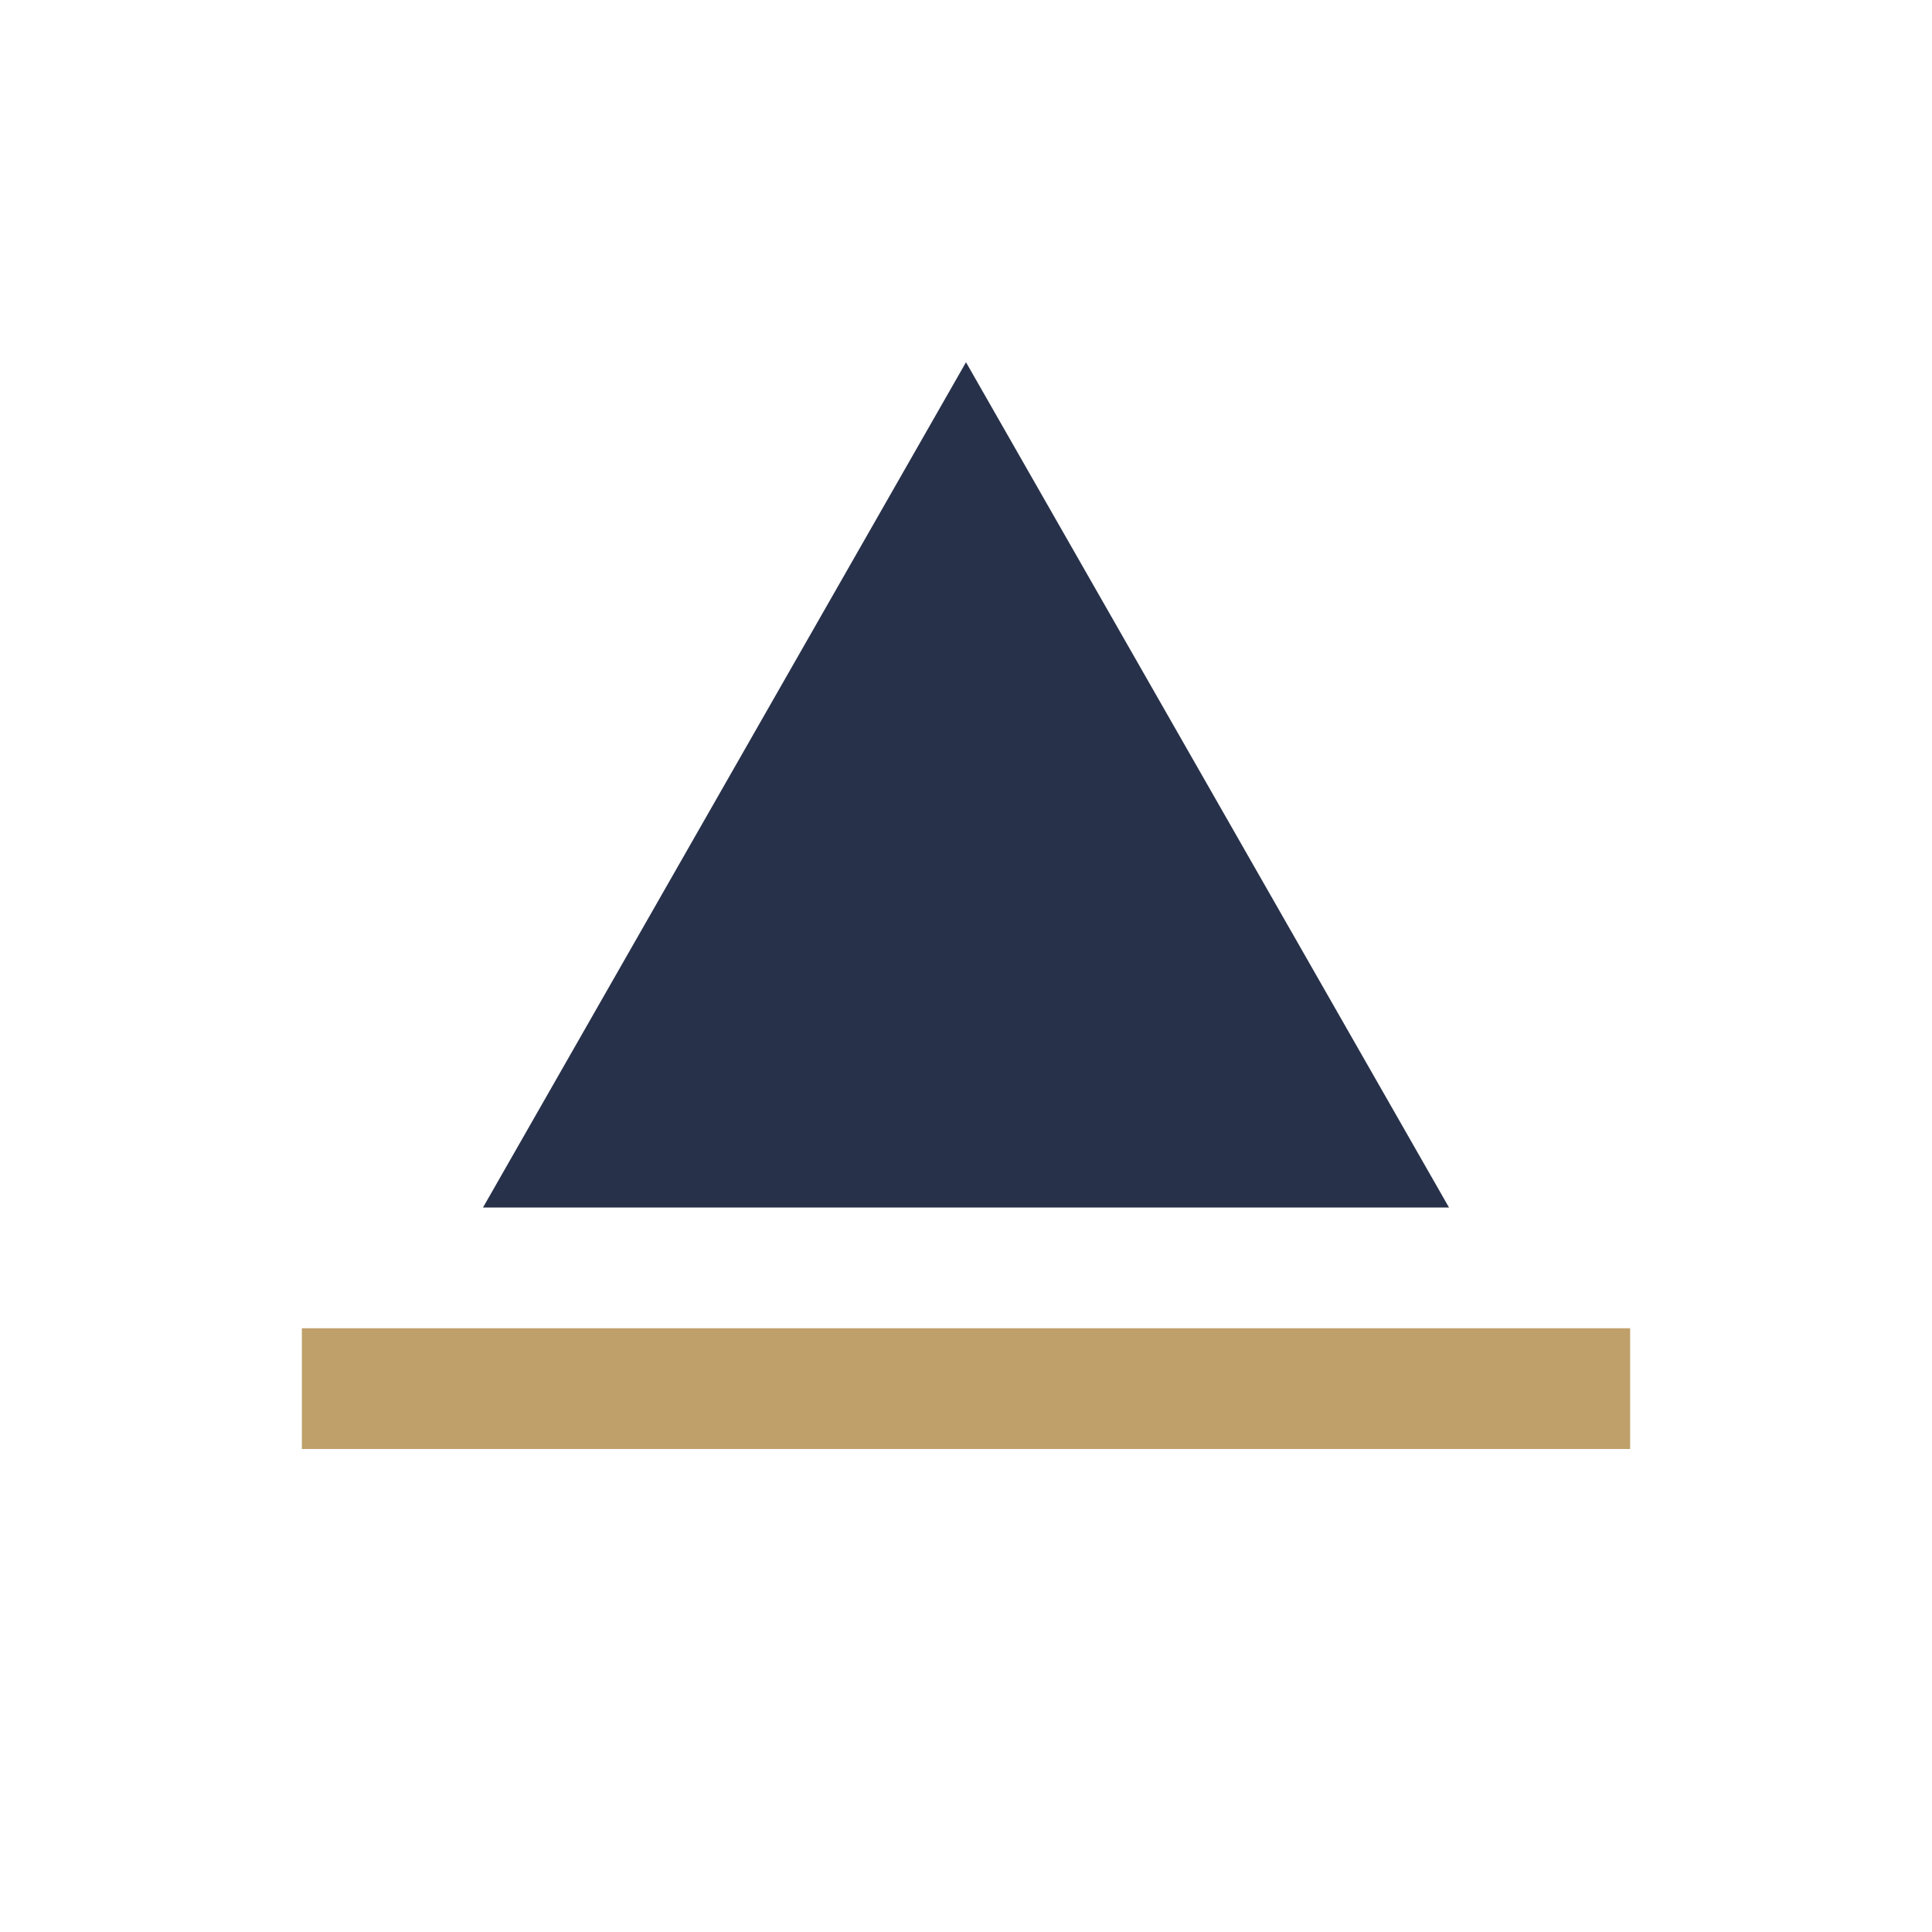 <?xml version="1.0" encoding="UTF-8"?>
<svg xmlns="http://www.w3.org/2000/svg" width="32" height="32" viewBox="0 0 32 32"><rect x="5" y="22" width="22" height="2" fill="#BFA06A"/><polygon points="8,20 24,20 16,6" fill="#273149"/></svg>